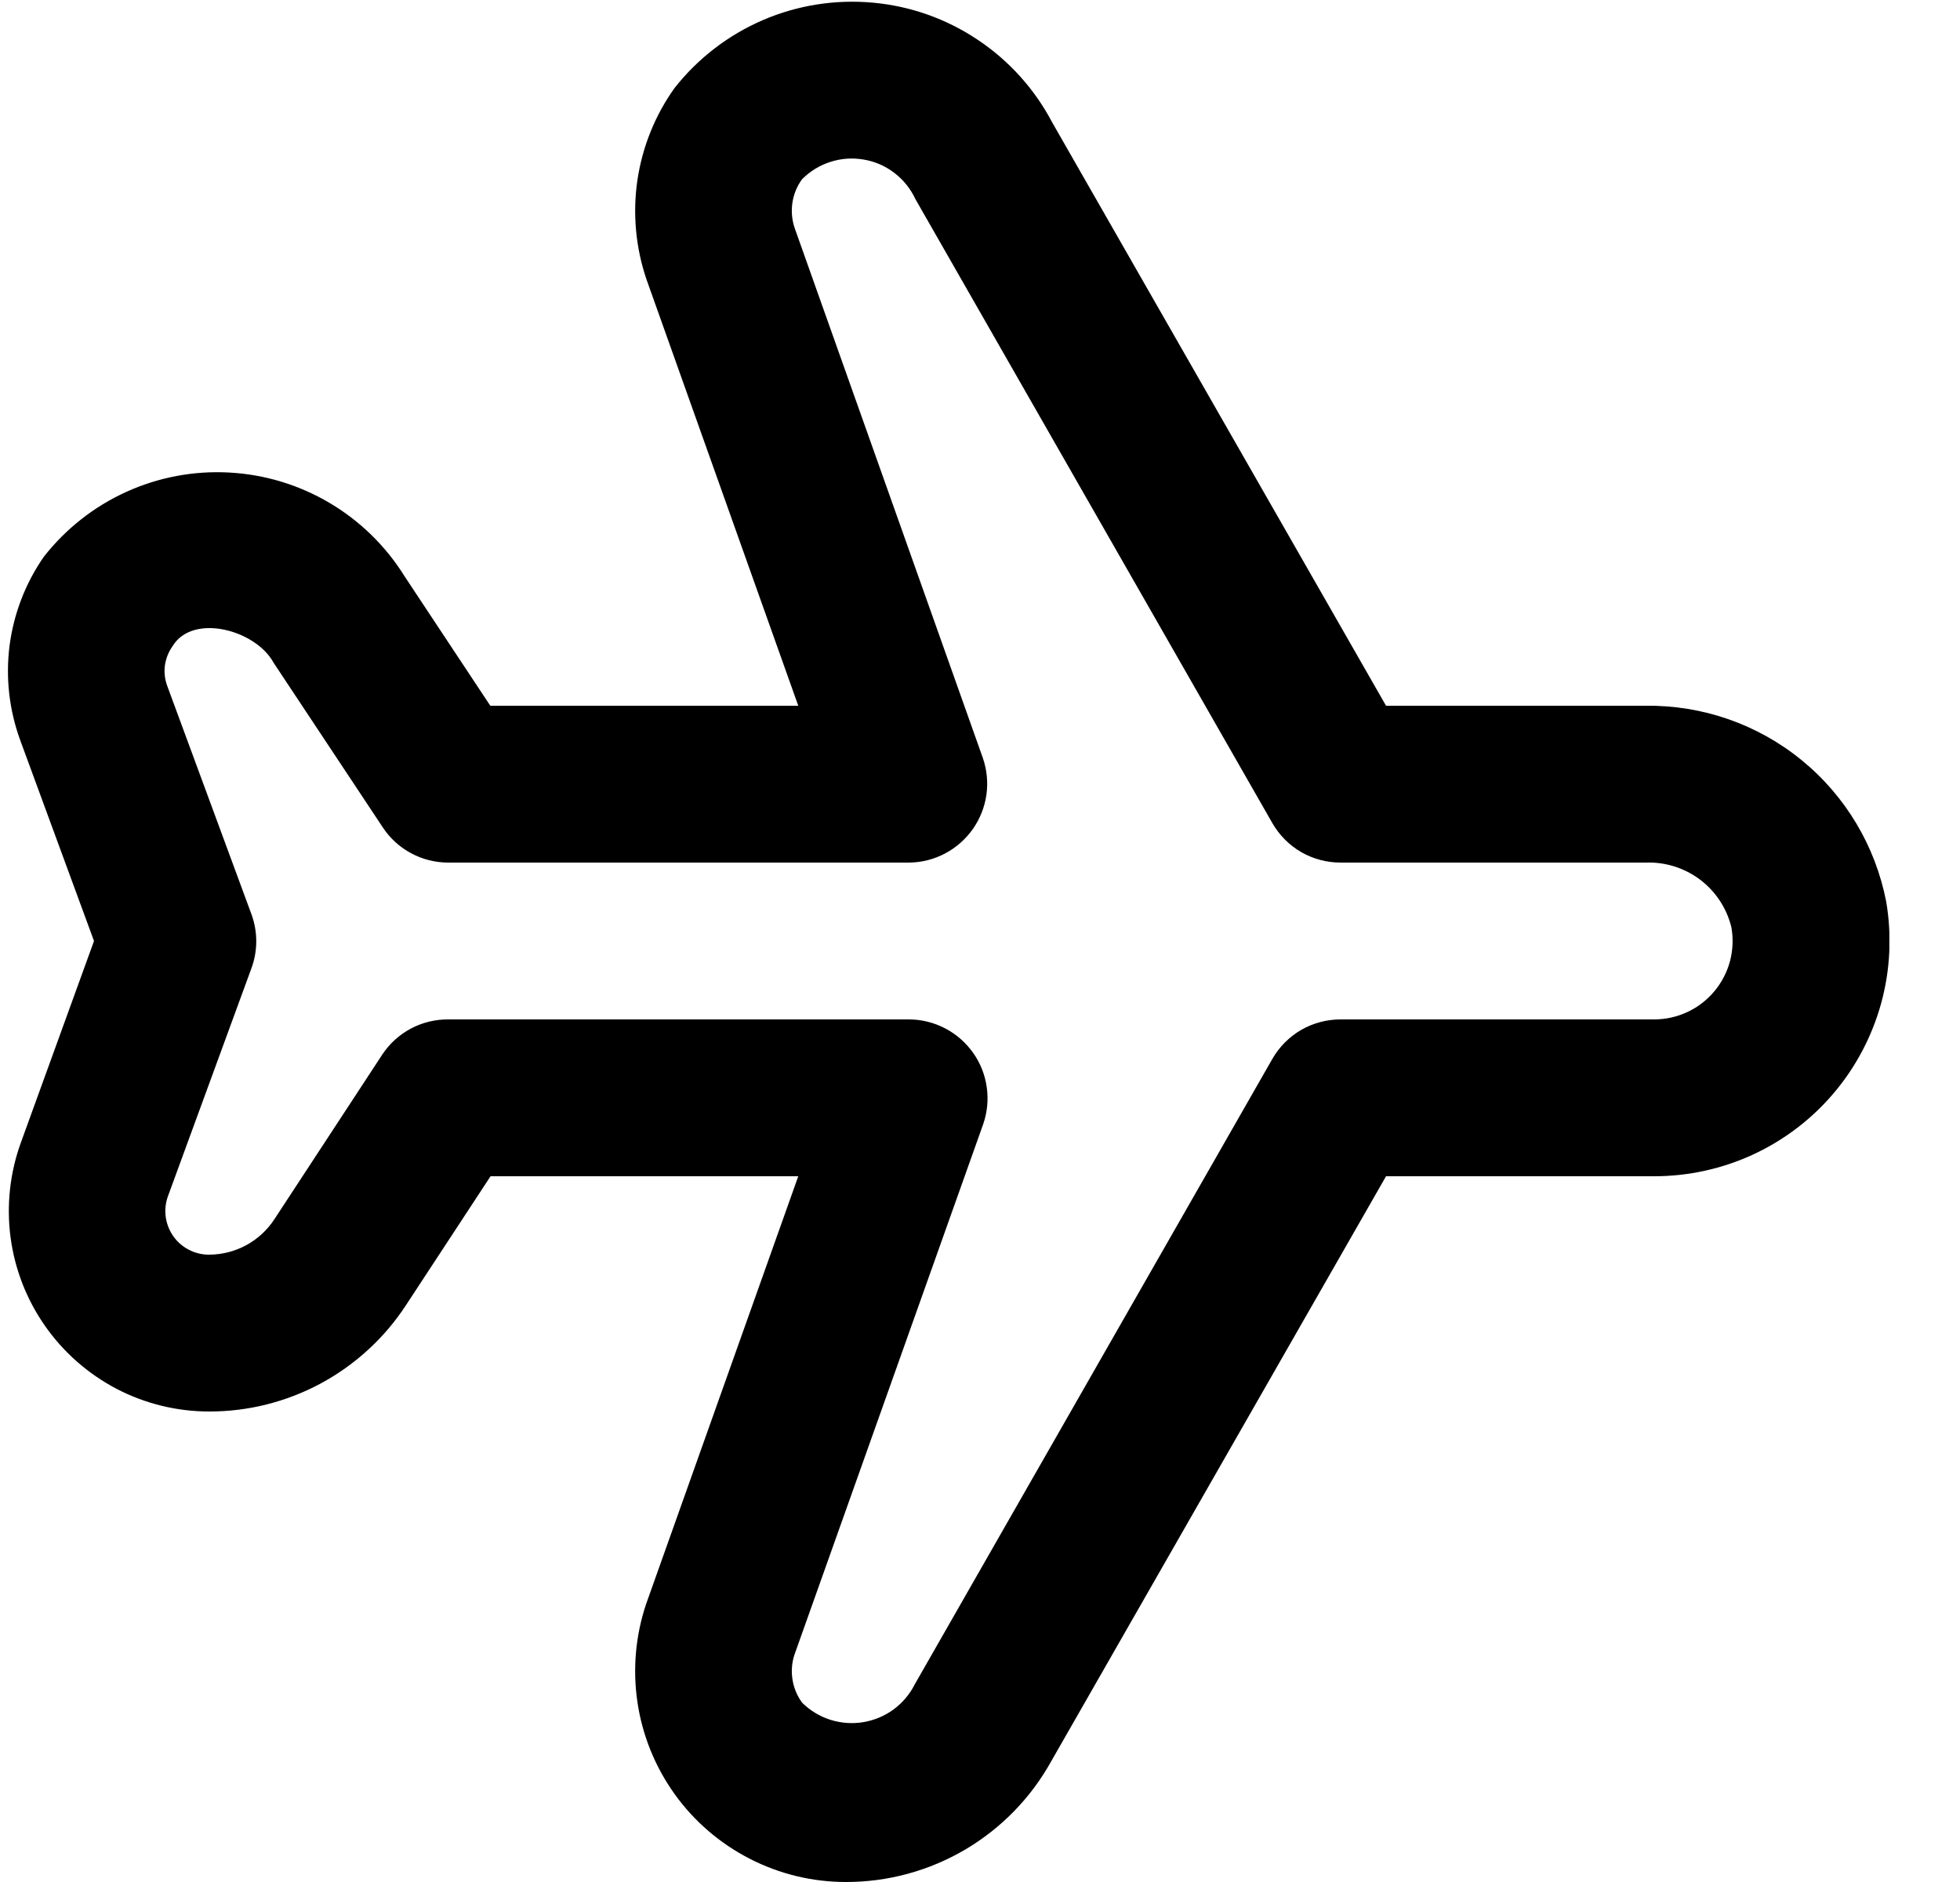 <svg width="25" height="24" viewBox="0 0 25 24" fill="none" xmlns="http://www.w3.org/2000/svg">
<g clip-path="url(#clip0_6581_2261)">
<path d="M10.788 24C10.361 24 9.941 23.898 9.562 23.703C9.182 23.508 8.854 23.226 8.605 22.879C8.357 22.533 8.194 22.132 8.131 21.71C8.068 21.288 8.106 20.857 8.242 20.453L10.182 15H6.257L5.177 16.646C4.905 17.062 4.532 17.404 4.094 17.641C3.656 17.877 3.166 18.001 2.668 18C2.257 18 1.852 17.901 1.487 17.711C1.123 17.52 0.809 17.245 0.574 16.908C0.338 16.571 0.187 16.182 0.134 15.774C0.081 15.367 0.127 14.952 0.268 14.566L1.199 12L0.258 9.44C0.117 9.054 0.07 8.641 0.122 8.233C0.175 7.826 0.325 7.437 0.559 7.1C0.838 6.744 1.198 6.46 1.61 6.273C2.021 6.086 2.472 6.001 2.923 6.026C3.375 6.05 3.814 6.183 4.203 6.413C4.592 6.643 4.92 6.963 5.159 7.347L6.254 9H10.182L8.246 3.563C8.108 3.157 8.068 2.723 8.13 2.299C8.193 1.874 8.355 1.47 8.605 1.121C8.903 0.743 9.29 0.446 9.731 0.256C10.173 0.066 10.655 -0.01 11.134 0.034C11.612 0.077 12.072 0.24 12.472 0.508C12.872 0.775 13.198 1.137 13.422 1.563L17.679 9H20.992C21.715 8.991 22.419 9.236 22.979 9.693C23.54 10.15 23.922 10.79 24.059 11.5C24.132 11.93 24.11 12.371 23.995 12.792C23.879 13.213 23.674 13.604 23.392 13.937C23.11 14.271 22.759 14.538 22.363 14.722C21.967 14.905 21.536 15 21.099 15H17.679L13.412 22.454C13.153 22.923 12.773 23.314 12.312 23.586C11.85 23.858 11.324 24.001 10.788 24ZM5.717 13H11.599C11.759 13.001 11.916 13.041 12.057 13.115C12.199 13.189 12.32 13.296 12.412 13.426C12.505 13.556 12.564 13.707 12.586 13.865C12.609 14.023 12.593 14.184 12.541 14.335L10.131 21.108C10.099 21.21 10.091 21.317 10.109 21.422C10.126 21.528 10.168 21.627 10.231 21.713C10.332 21.813 10.455 21.888 10.59 21.931C10.726 21.974 10.869 21.985 11.009 21.962C11.149 21.939 11.282 21.884 11.397 21.8C11.511 21.716 11.604 21.606 11.668 21.479L16.231 13.5C16.319 13.348 16.446 13.221 16.598 13.133C16.75 13.046 16.923 13 17.099 13H21.099C21.245 13 21.39 12.968 21.522 12.906C21.655 12.845 21.772 12.754 21.866 12.642C21.96 12.53 22.028 12.399 22.066 12.258C22.103 12.117 22.11 11.969 22.084 11.825C22.025 11.583 21.884 11.368 21.685 11.218C21.486 11.068 21.241 10.991 20.992 11H17.099C16.923 11 16.75 10.954 16.598 10.867C16.446 10.779 16.319 10.652 16.231 10.5L11.676 2.539C11.615 2.408 11.524 2.294 11.409 2.206C11.295 2.118 11.161 2.059 11.018 2.035C10.876 2.01 10.73 2.02 10.593 2.064C10.455 2.108 10.331 2.184 10.229 2.287C10.165 2.376 10.123 2.478 10.107 2.586C10.091 2.694 10.101 2.805 10.136 2.908L12.536 9.665C12.588 9.815 12.604 9.976 12.582 10.134C12.56 10.291 12.5 10.442 12.409 10.572C12.317 10.702 12.196 10.809 12.056 10.883C11.915 10.958 11.758 10.998 11.599 11H5.717C5.552 11 5.389 10.959 5.244 10.881C5.098 10.803 4.974 10.69 4.883 10.552L3.49 8.452C3.262 8.031 2.456 7.815 2.2 8.242C2.148 8.315 2.115 8.4 2.103 8.489C2.092 8.578 2.103 8.668 2.135 8.752L3.207 11.658C3.289 11.881 3.289 12.125 3.207 12.348L2.141 15.258C2.111 15.342 2.102 15.431 2.114 15.519C2.126 15.607 2.159 15.691 2.21 15.764C2.261 15.837 2.329 15.896 2.408 15.937C2.487 15.978 2.574 16 2.663 16C2.829 16 2.993 15.959 3.139 15.88C3.285 15.801 3.409 15.687 3.5 15.548L4.876 13.448C4.968 13.309 5.093 13.196 5.24 13.117C5.387 13.039 5.551 12.999 5.717 13Z" fill="black"/>
</g>
<defs>
<clipPath id="clip0_6581_2261">
<rect width="24" height="24" fill="white" transform="translate(0.099)"/>
</clipPath>
</defs>
</svg>
